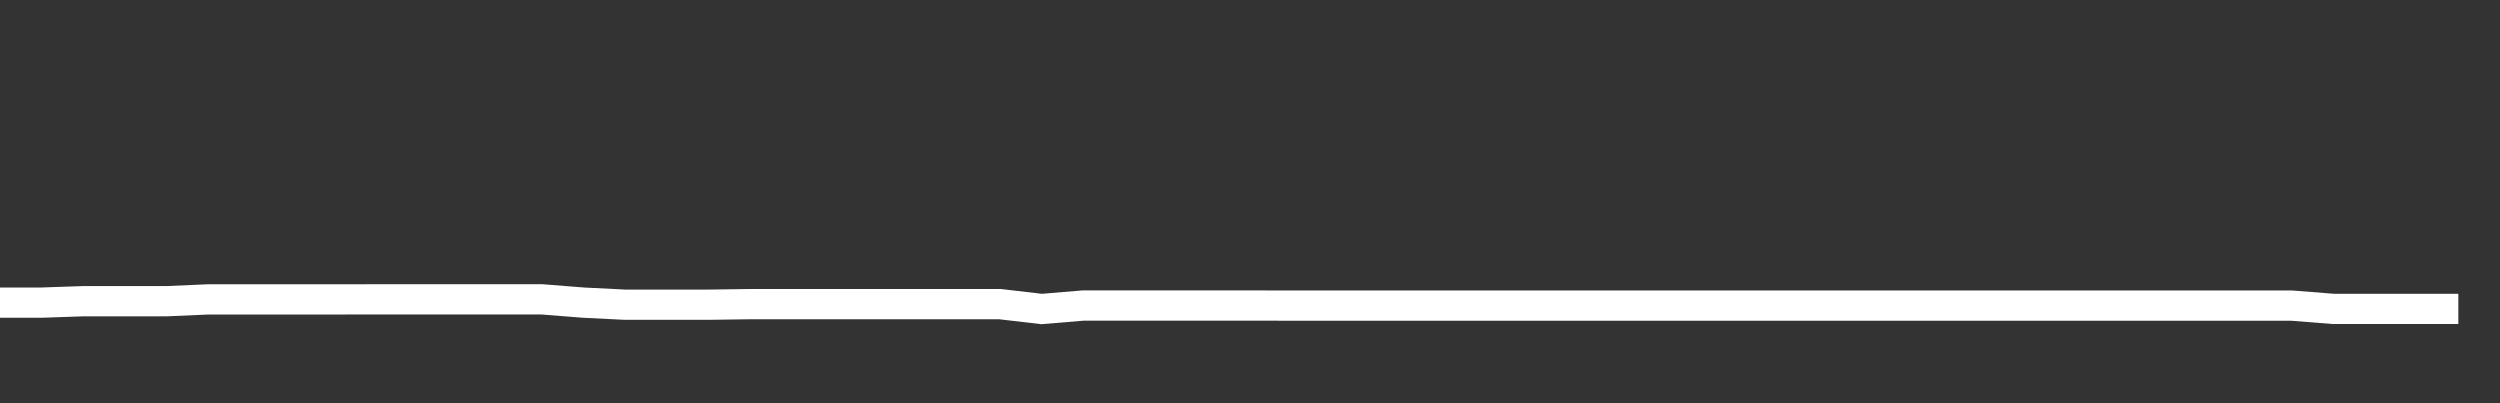 <svg xmlns="http://www.w3.org/2000/svg" width="248" height="40" viewBox="0 0 248 40" shape-rendering="auto"><rect x="0" y="0" width="248" height="40" fill="#333333" stroke="none"/><polyline points="0, 30.02 4.133, 30.02 8.267, 29.879 12.4, 29.879 16.533, 29.879 20.667, 29.7 24.8, 29.7 28.933, 29.7 33.067, 29.7 37.2, 29.695 41.333, 29.695 45.467, 29.695 49.6, 29.694 53.733, 29.694 57.867, 30.02 62, 30.226 66.133, 30.226 70.267, 30.226 74.4, 30.17 78.533, 30.17 82.667, 30.17 86.8, 30.17 90.933, 30.17 95.067, 30.17 99.2, 30.17 103.333, 30.653 107.467, 30.308 111.6, 30.308 115.733, 30.308 119.867, 30.308 124, 30.308 128.133, 30.316 132.267, 30.316 136.4, 30.316 140.533, 30.316 144.667, 30.316 148.8, 30.316 152.933, 30.316 157.067, 30.316 161.2, 30.316 165.333, 30.316 169.467, 30.316 173.6, 30.316 177.733, 30.316 181.867, 30.316 186, 30.316 190.133, 30.316 194.267, 30.316 198.4, 30.316 202.533, 30.316 206.667, 30.316 210.8, 30.316 214.933, 30.316 219.067, 30.316 223.2, 30.316 227.333, 30.316 231.467, 30.643 235.6, 30.643 239.733, 30.643 243.867, 30.643 248" stroke="#fff" stroke-width="3" stroke-opacity="1" fill="none" fill-opacity="0"></polyline></svg>